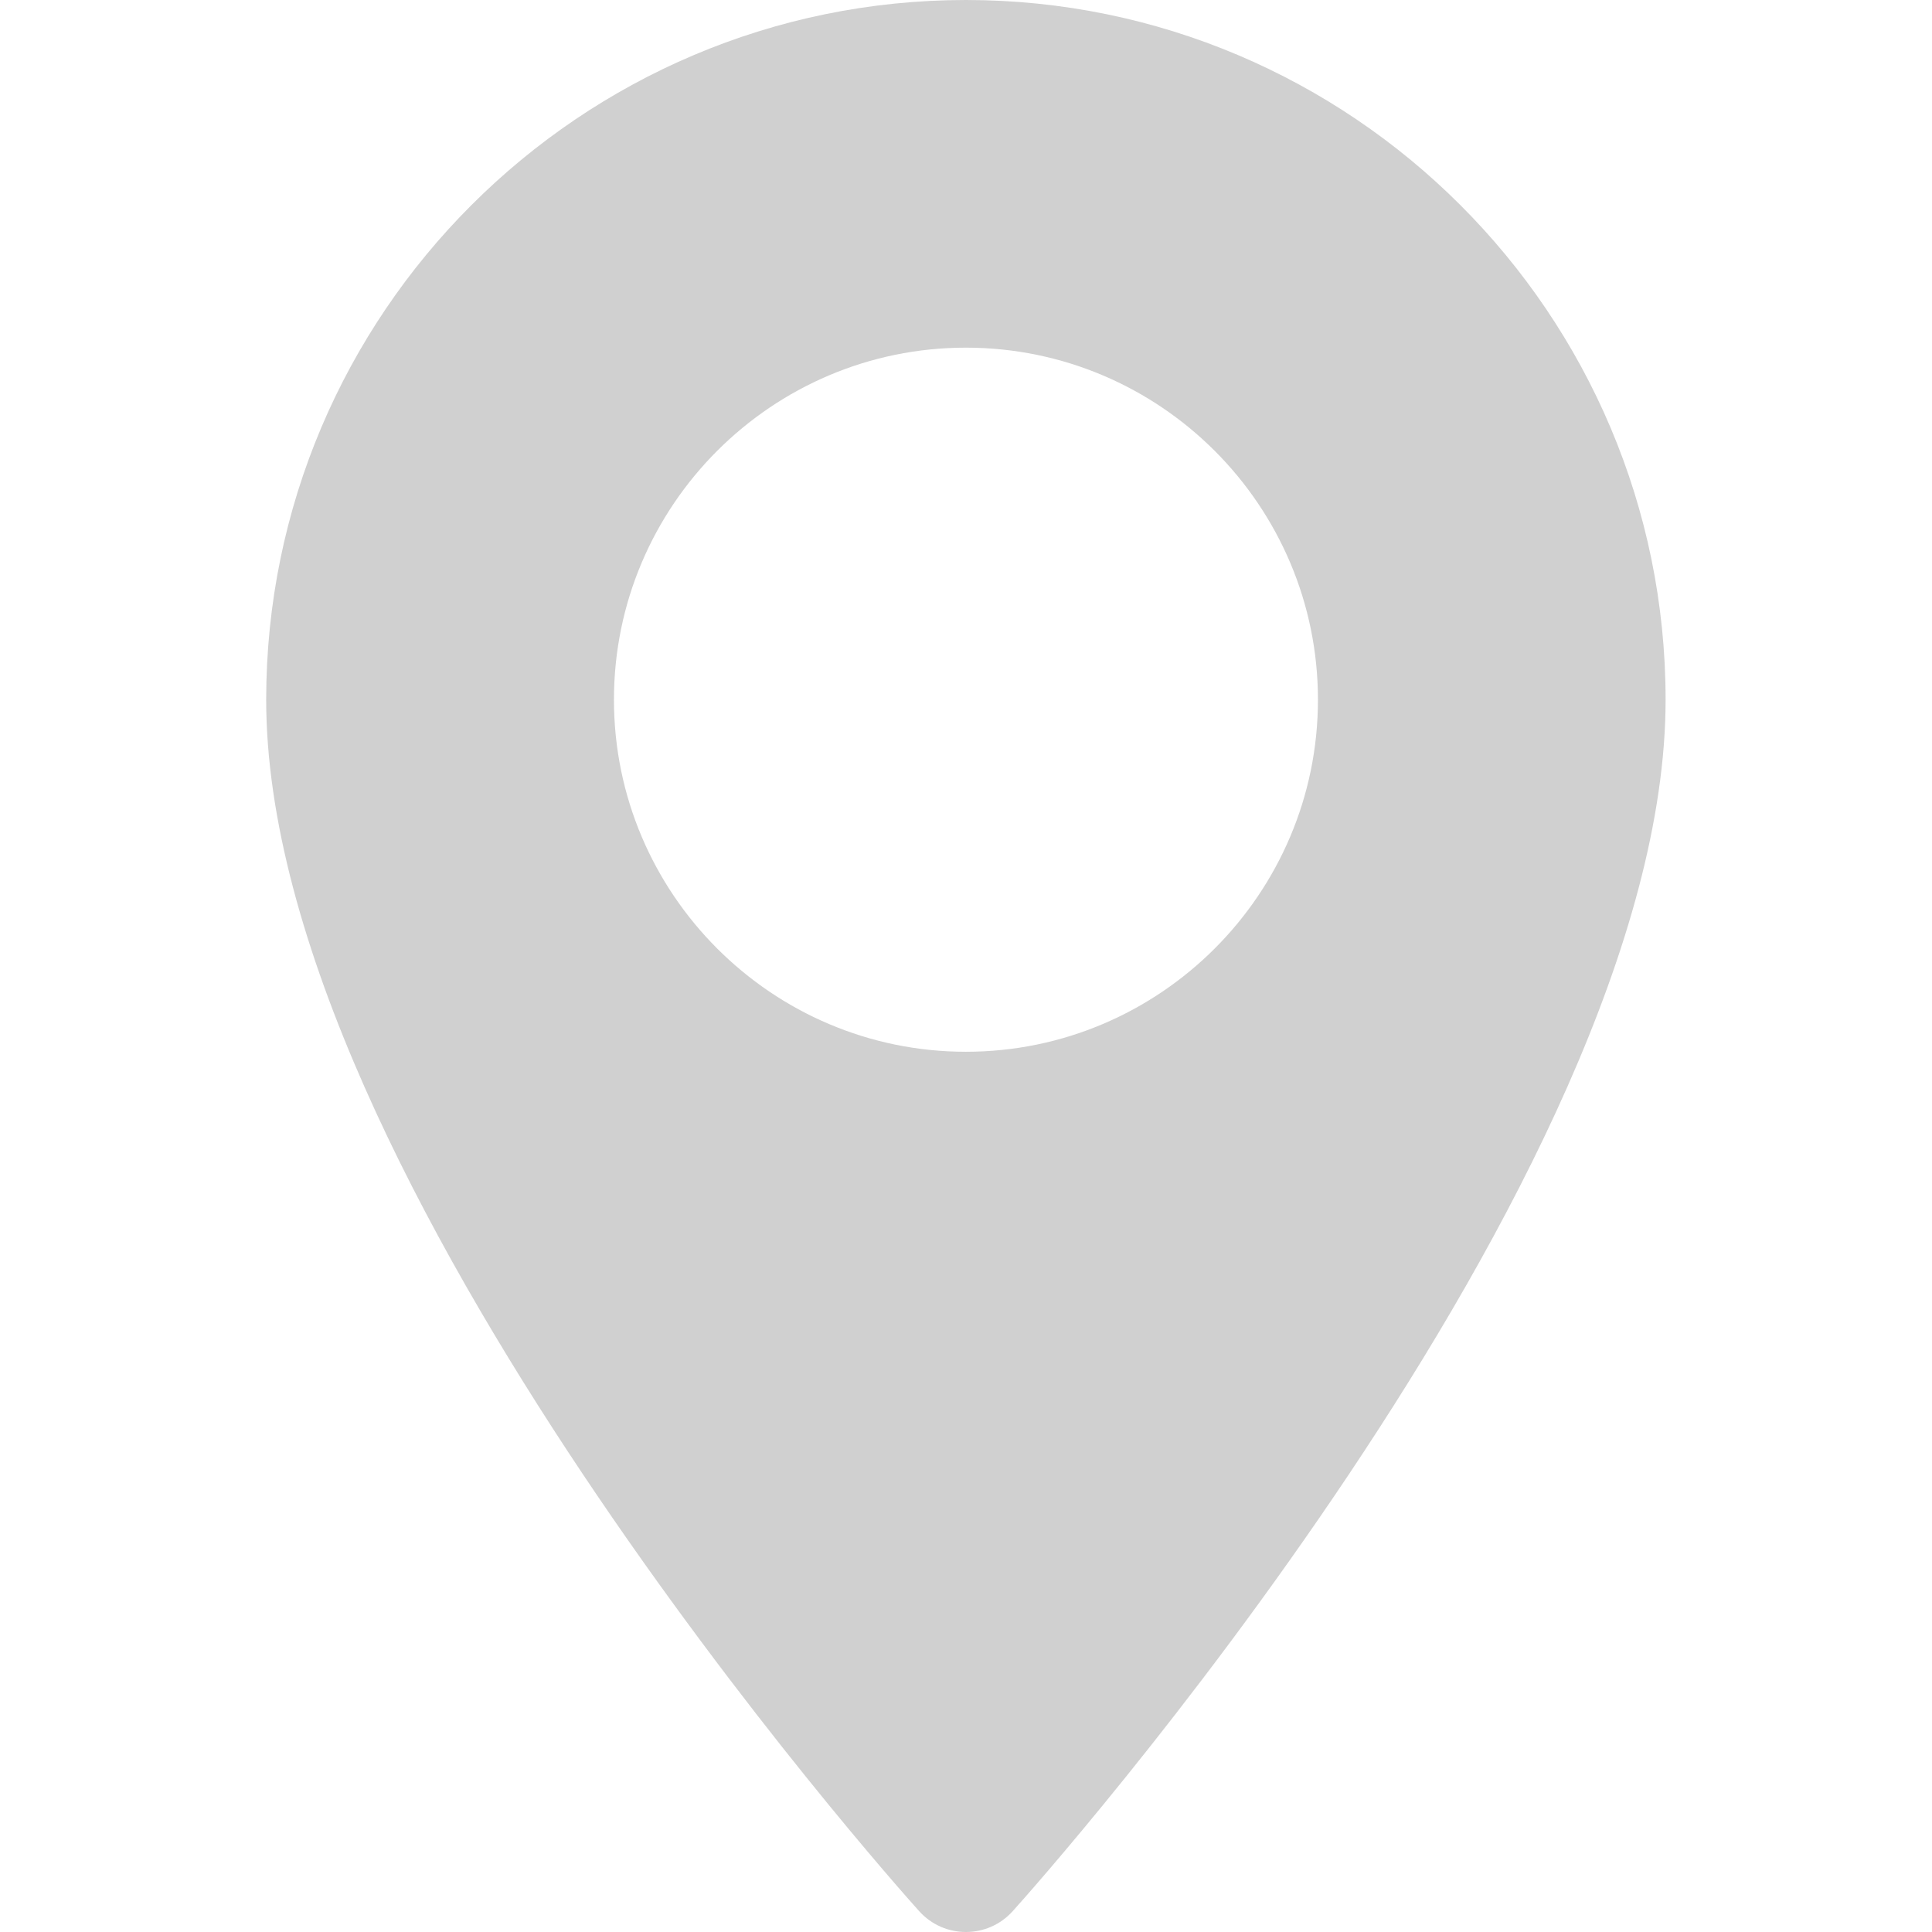 <svg width="18" height="18" viewBox="0 0 18 18" fill="none" xmlns="http://www.w3.org/2000/svg">
<path d="M8.999 0C5.405 0 2.48 2.924 2.48 6.519C2.48 10.98 8.314 17.529 8.563 17.805C8.796 18.065 9.203 18.065 9.436 17.805C9.685 17.529 15.518 10.98 15.518 6.519C15.518 2.924 12.594 0 8.999 0ZM8.999 9.799C7.191 9.799 5.72 8.327 5.72 6.519C5.72 4.71 7.191 3.239 8.999 3.239C10.808 3.239 12.279 4.71 12.279 6.519C12.279 8.327 10.808 9.799 8.999 9.799Z" fill="#D0D0D0"/>
</svg>
